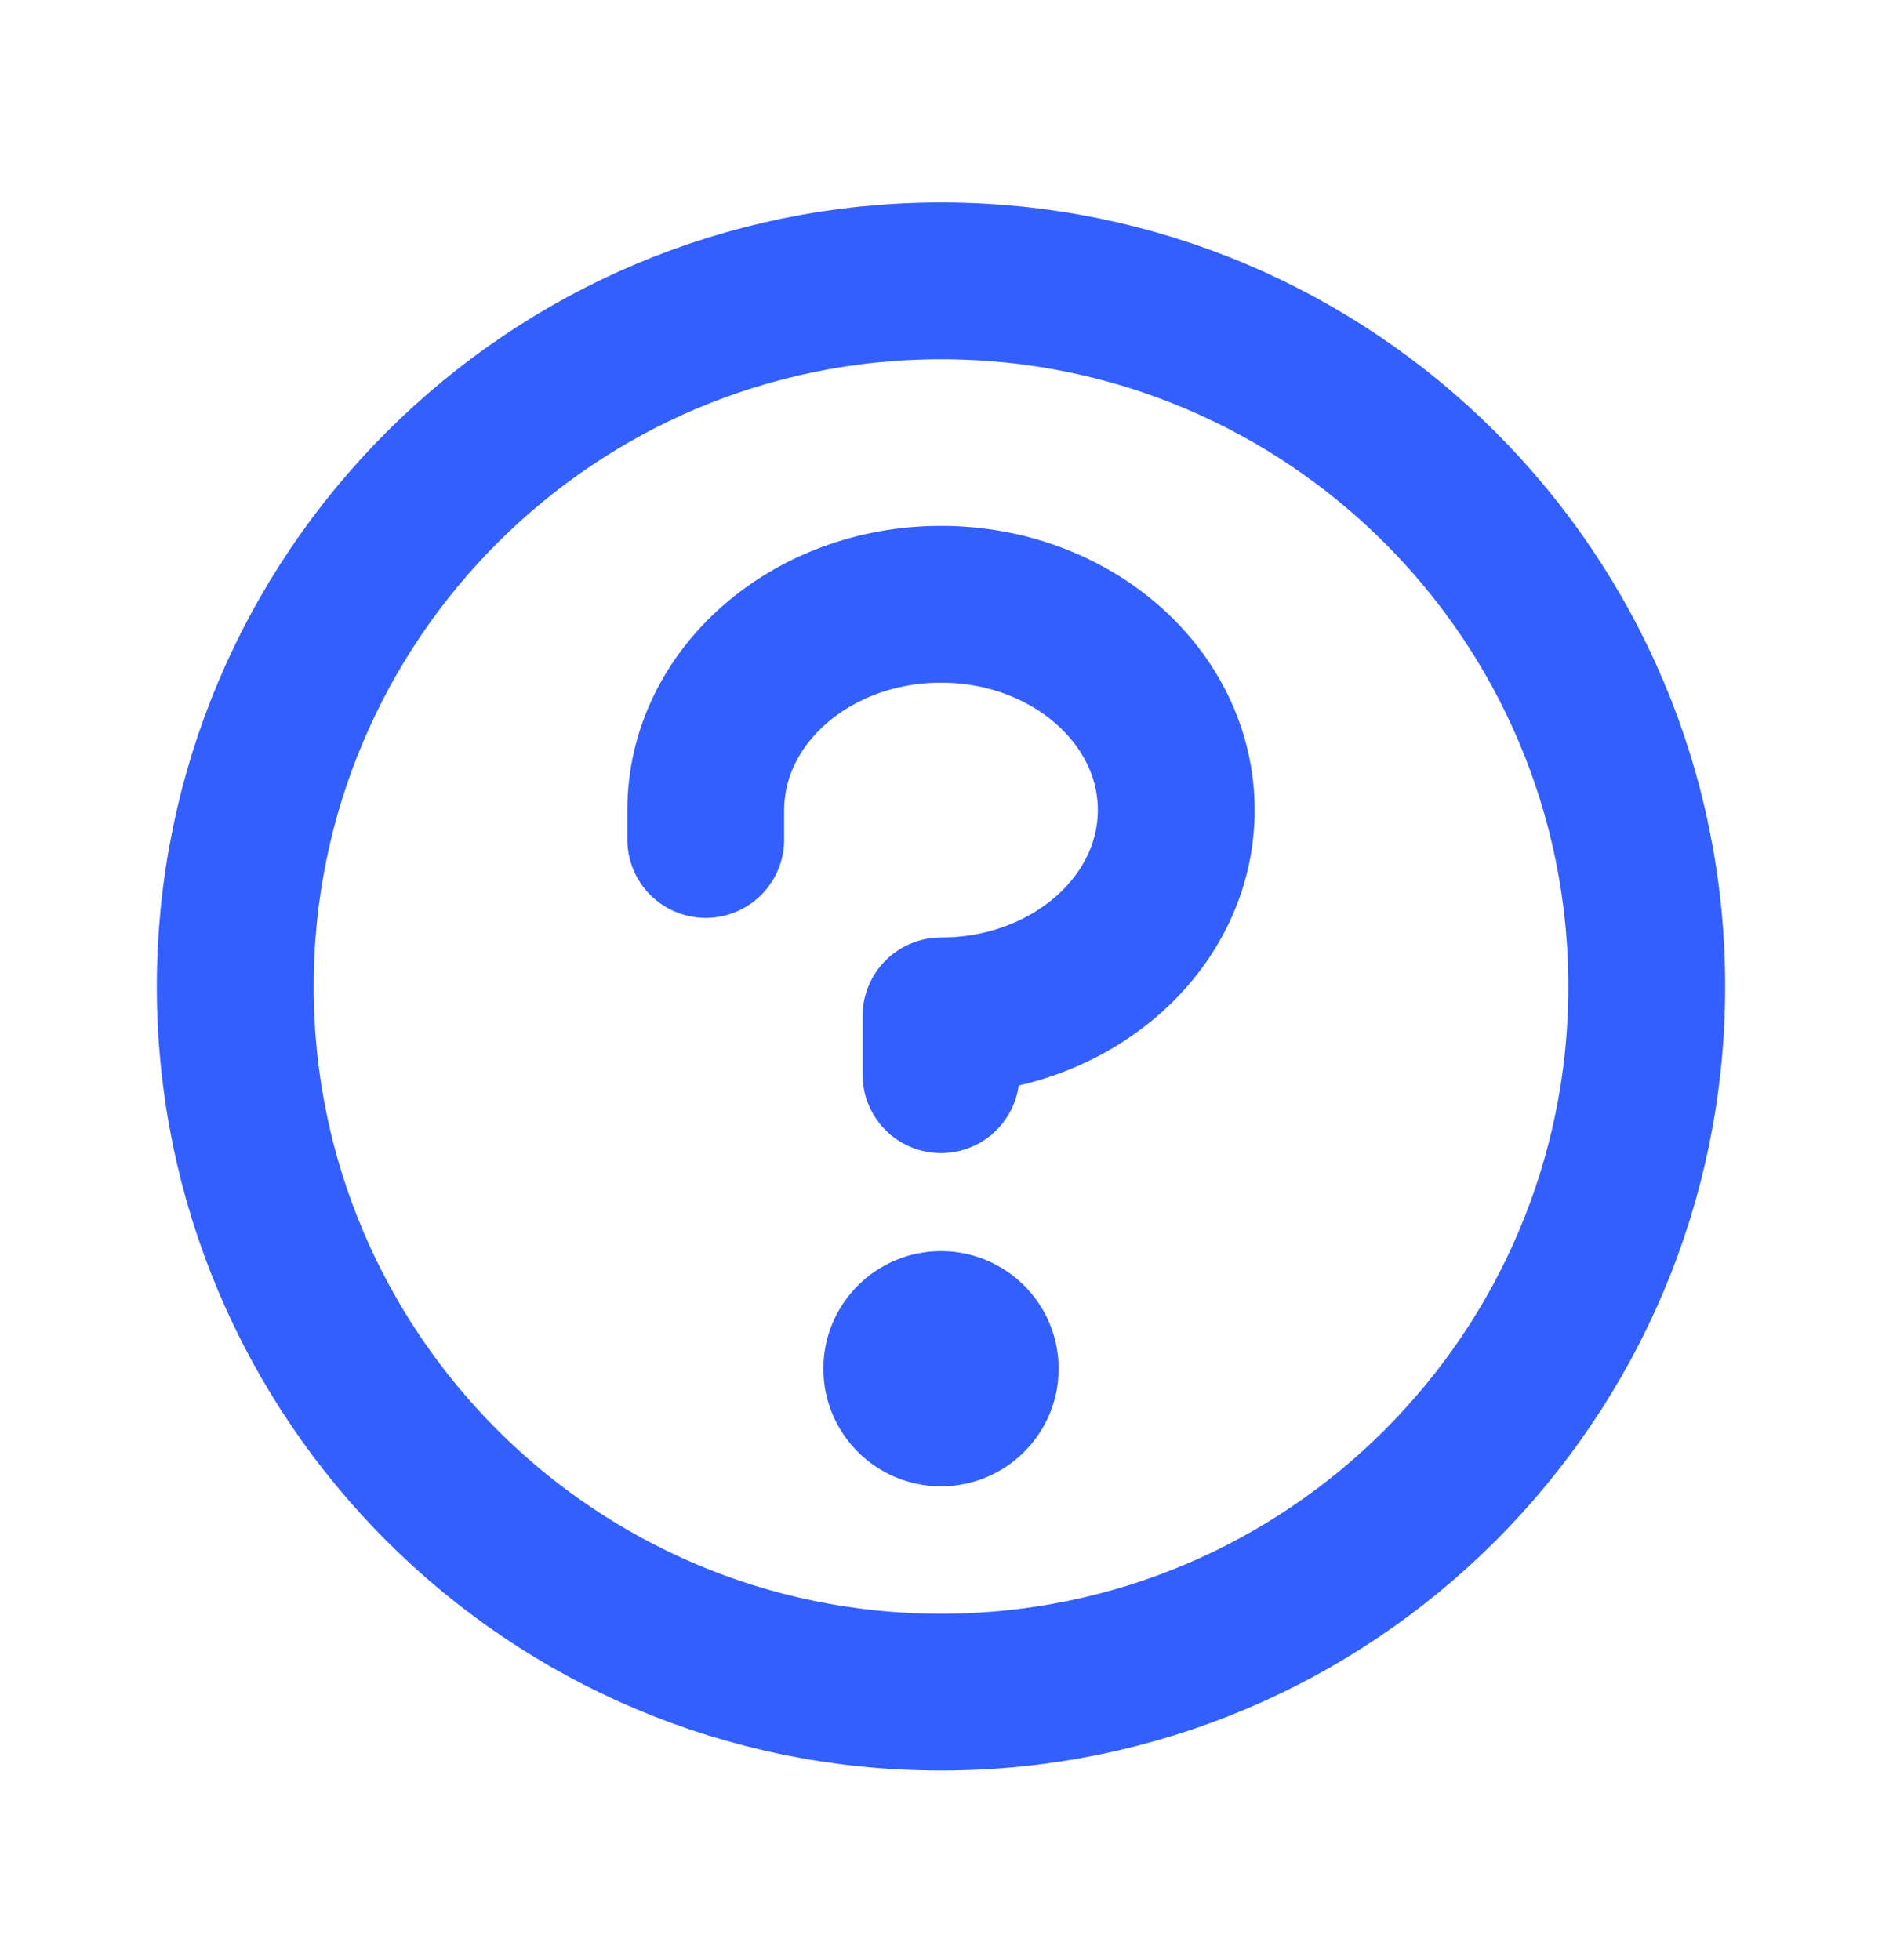 <svg width="24" height="25" viewBox="0 0 24 25" fill="none" xmlns="http://www.w3.org/2000/svg">
<g clip-path="url(#clip0_17161_70217)">
<path d="M12 18.957C12.828 18.957 13.5 18.285 13.5 17.457C13.5 16.629 12.828 15.957 12 15.957C11.172 15.957 10.5 16.629 10.5 17.457C10.5 18.285 11.172 18.957 12 18.957Z" fill="#335FFF"/>
<path d="M12 21.582C16.971 21.582 21 17.553 21 12.582C21 7.611 16.971 3.582 12 3.582C7.029 3.582 3 7.611 3 12.582C3 17.553 7.029 21.582 12 21.582Z" stroke="#335FFF" stroke-width="2" stroke-linecap="round" stroke-linejoin="round"/>
<path d="M12 13.707V12.957C13.657 12.957 15 11.781 15 10.332C15 8.883 13.657 7.707 12 7.707C10.343 7.707 9 8.883 9 10.332V10.707" stroke="#335FFF" stroke-width="2" stroke-linecap="round" stroke-linejoin="round"/>
</g>
<defs>
<clipPath id="clip0_17161_70217">
<rect width="24" height="24" fill="white" transform="translate(0 0.582)"/>
</clipPath>
</defs>
</svg>
